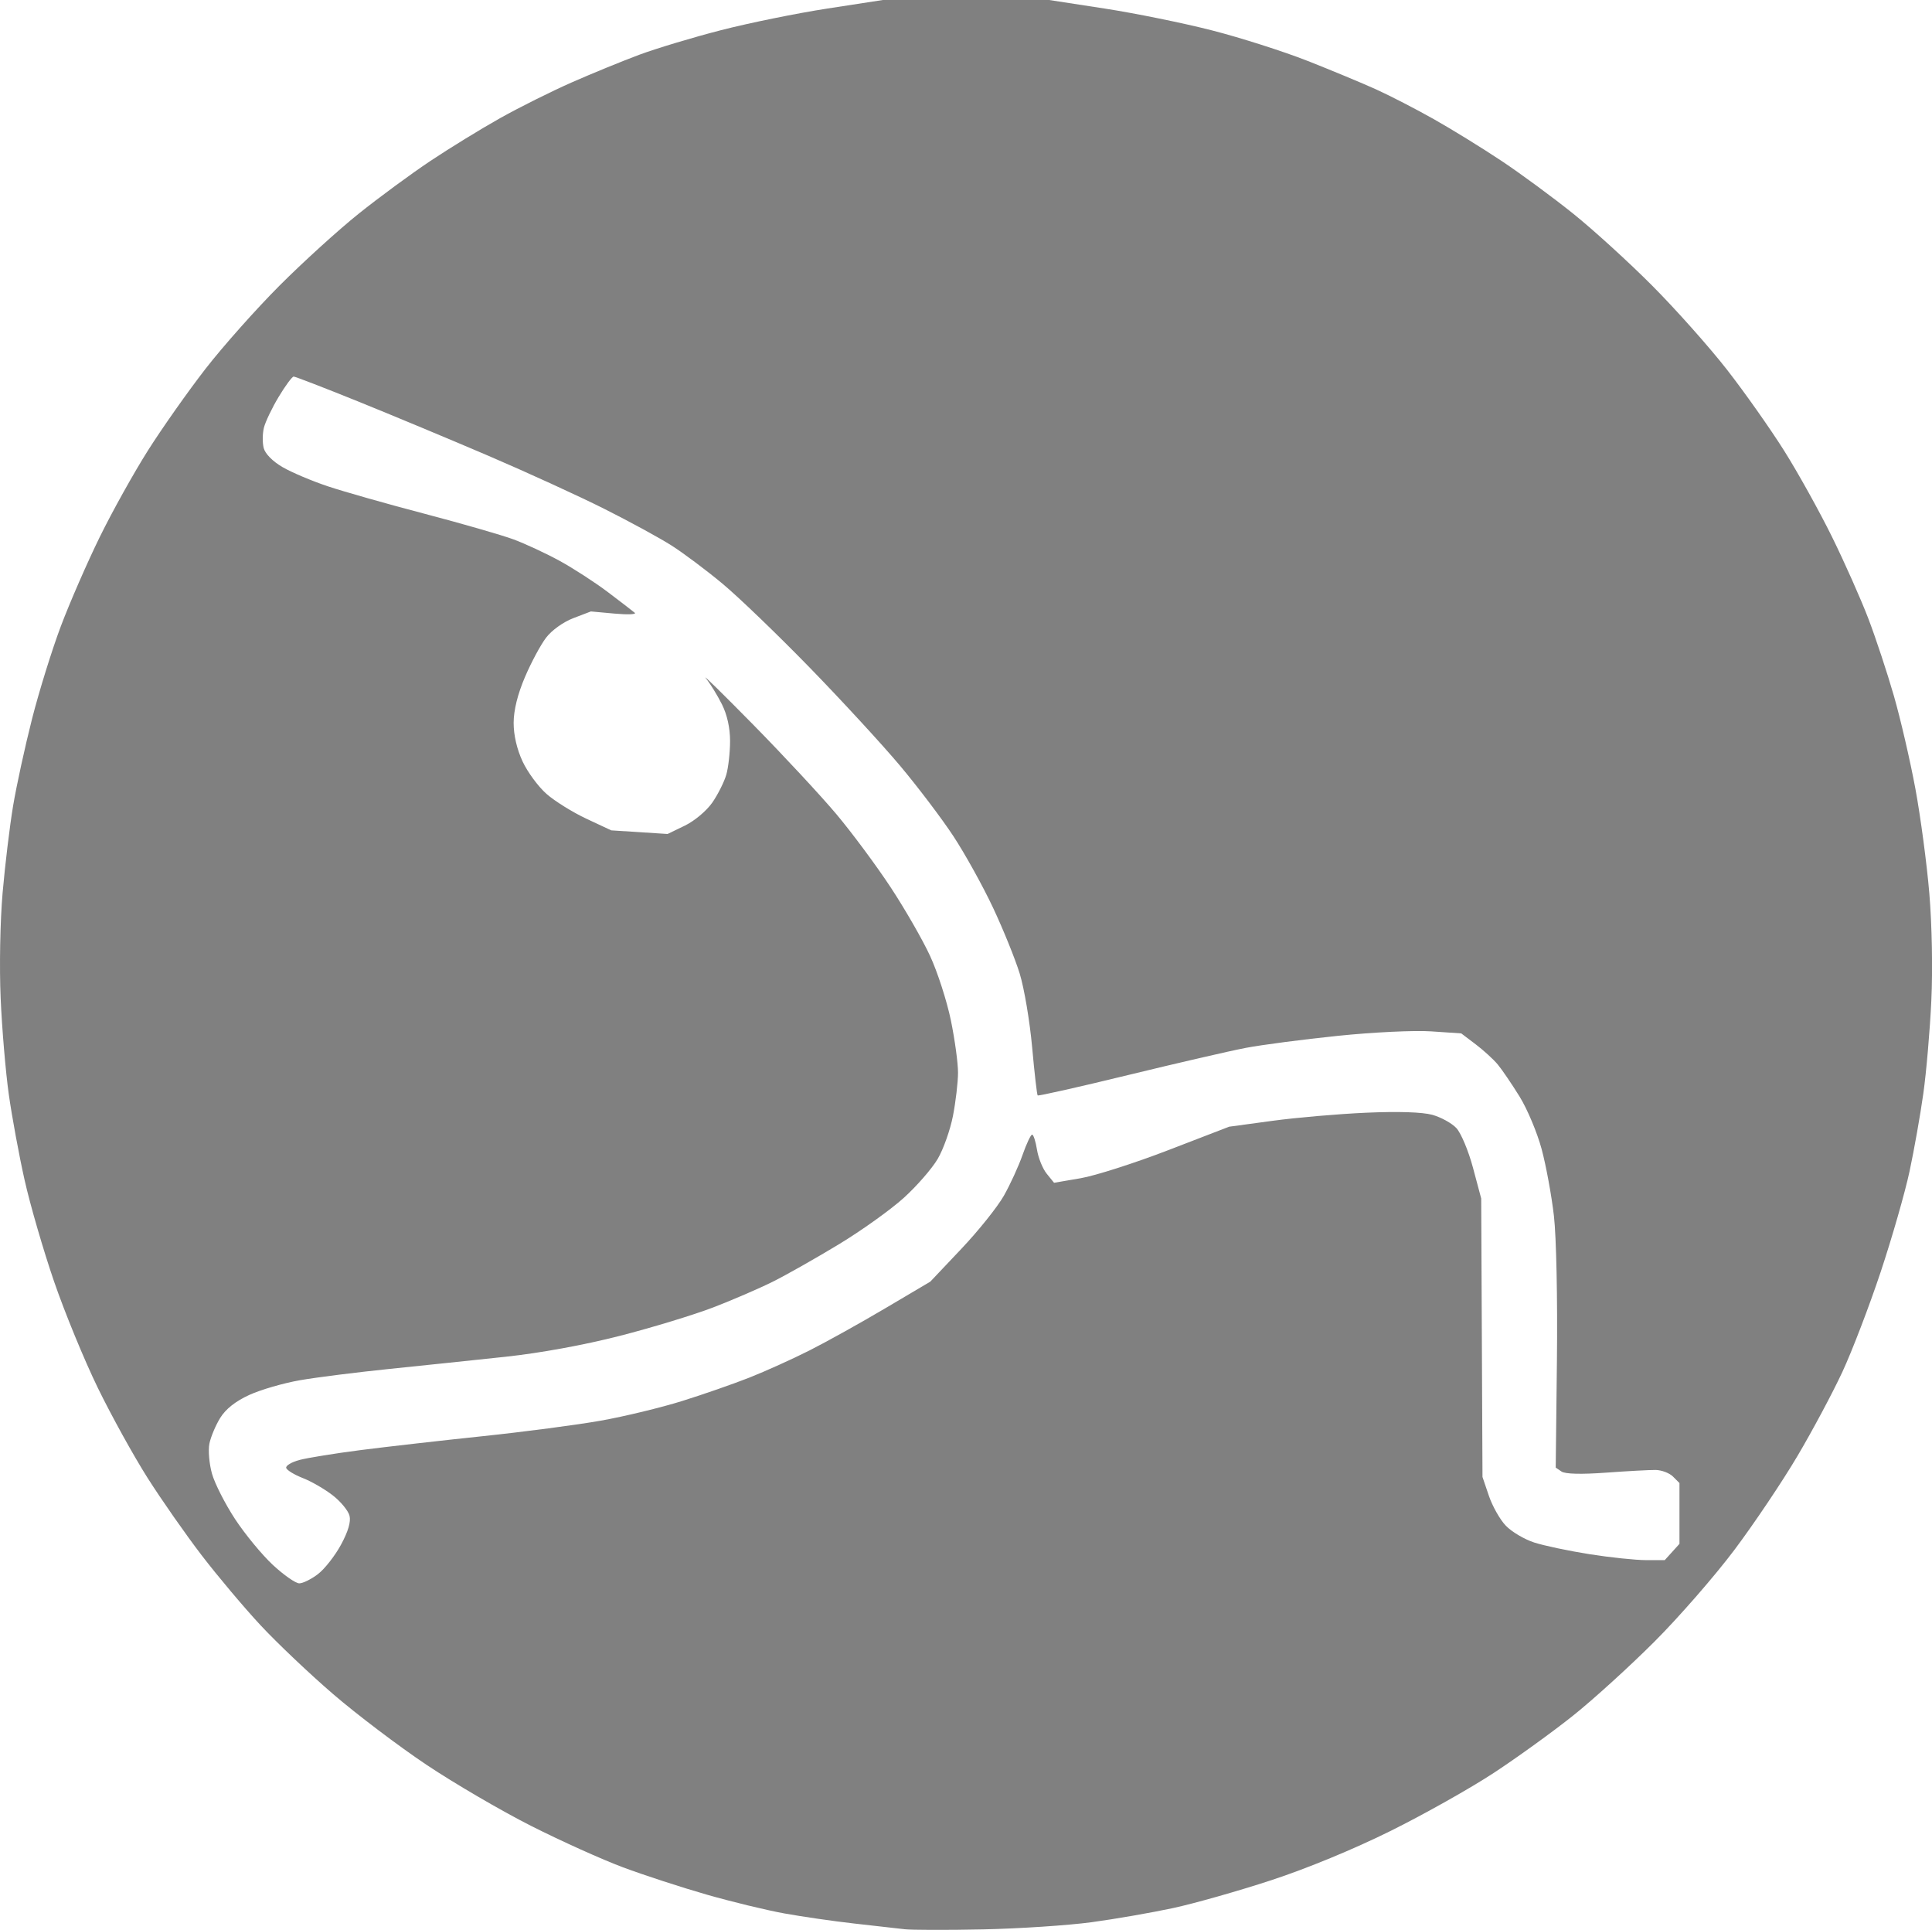 <?xml version="1.0" encoding="UTF-8" standalone="no"?>
<!-- Created with Inkscape (http://www.inkscape.org/) -->

<svg
   width="499.582"
   height="498.948"
   viewBox="0 0 132.181 132.013"
   version="1.1"
   id="svg1"
   xml:space="preserve"
   xmlns="http://www.w3.org/2000/svg"
   xmlns:svg="http://www.w3.org/2000/svg"><defs
     id="defs1" /><g
     id="layer4"
     transform="translate(-0.055,-0.139)"><path
       style="fill:gray;fill-opacity:1"
       d="m 61.911,132.104 c -0.509,-0.059 -2.057,-0.234 -3.44,-0.389 -1.382,-0.155 -3.526,-0.465 -4.763,-0.689 -1.237,-0.224 -3.639,-0.807 -5.337,-1.295 -1.699,-0.488 -4.259,-1.323 -5.689,-1.856 -1.43,-0.533 -4.267,-1.811 -6.304,-2.842 -2.037,-1.03 -5.252,-2.908 -7.144,-4.173 -1.892,-1.265 -4.764,-3.439 -6.382,-4.831 -1.618,-1.392 -3.86,-3.519 -4.982,-4.726 -1.122,-1.207 -2.929,-3.354 -4.015,-4.77 -1.086,-1.416 -2.751,-3.798 -3.7,-5.292 -0.949,-1.494 -2.48,-4.264 -3.403,-6.156 -0.923,-1.892 -2.274,-5.175 -3.002,-7.297 -0.728,-2.121 -1.634,-5.24 -2.013,-6.931 -0.379,-1.691 -0.865,-4.328 -1.081,-5.861 -0.215,-1.533 -0.466,-4.486 -0.556,-6.563 -0.094,-2.142 -0.036,-5.264 0.133,-7.215 0.164,-1.892 0.487,-4.571 0.718,-5.953 0.231,-1.382 0.815,-4.061 1.297,-5.953 0.482,-1.892 1.371,-4.749 1.975,-6.35 0.604,-1.601 1.799,-4.339 2.655,-6.085 0.856,-1.746 2.347,-4.421 3.313,-5.944 0.966,-1.523 2.729,-4.023 3.918,-5.556 1.189,-1.533 3.471,-4.099 5.072,-5.703 1.601,-1.603 4.042,-3.82 5.424,-4.925 1.382,-1.106 3.585,-2.725 4.895,-3.599 1.31,-0.874 3.453,-2.189 4.763,-2.924 1.31,-0.735 3.512,-1.834 4.895,-2.444 1.382,-0.609 3.466,-1.462 4.63,-1.896 1.164,-0.433 3.682,-1.19 5.594,-1.682 1.913,-0.492 5.187,-1.158 7.276,-1.48 l 3.798,-0.585 h 5.689 5.689 l 3.798,0.585 c 2.089,0.322 5.394,0.994 7.344,1.494 1.95,0.5 4.884,1.436 6.521,2.08 1.636,0.644 3.756,1.525 4.711,1.958 0.955,0.433 2.741,1.354 3.969,2.048 1.228,0.693 3.304,1.974 4.613,2.846 1.31,0.872 3.512,2.493 4.894,3.602 1.382,1.109 3.823,3.333 5.424,4.942 1.601,1.609 3.897,4.189 5.101,5.733 1.204,1.544 2.963,4.038 3.91,5.541 0.946,1.503 2.424,4.162 3.283,5.909 0.859,1.746 1.977,4.262 2.484,5.59 0.507,1.328 1.293,3.709 1.748,5.292 0.454,1.582 1.115,4.438 1.468,6.347 0.353,1.908 0.781,5.123 0.951,7.144 0.181,2.156 0.238,5.192 0.137,7.348 -0.095,2.021 -0.341,4.878 -0.548,6.35 -0.207,1.472 -0.631,3.866 -0.943,5.322 -0.312,1.455 -1.201,4.551 -1.975,6.879 -0.775,2.328 -1.954,5.406 -2.621,6.84 -0.667,1.434 -2.053,4.028 -3.081,5.765 -1.028,1.737 -2.959,4.612 -4.292,6.389 -1.333,1.777 -3.797,4.606 -5.476,6.286 -1.679,1.68 -4.184,3.958 -5.566,5.061 -1.382,1.103 -3.823,2.867 -5.424,3.919 -1.601,1.052 -4.774,2.837 -7.053,3.968 -2.531,1.256 -5.721,2.573 -8.202,3.386 -2.233,0.732 -5.25,1.587 -6.704,1.9 -1.455,0.313 -3.955,0.748 -5.556,0.965 -1.601,0.217 -4.936,0.438 -7.41,0.491 -2.474,0.052 -4.915,0.047 -5.424,-0.012 z M 21.808,107.816 c 0.454,-0.346 1.161,-1.246 1.571,-2 0.494,-0.908 0.693,-1.58 0.589,-1.993 -0.086,-0.343 -0.603,-0.971 -1.149,-1.395 -0.546,-0.425 -1.464,-0.955 -2.04,-1.179 -0.576,-0.224 -1.09,-0.535 -1.142,-0.691 -0.052,-0.156 0.36,-0.404 0.915,-0.551 0.555,-0.147 2.438,-0.451 4.184,-0.675 1.746,-0.224 5.497,-0.651 8.334,-0.949 2.838,-0.298 6.48,-0.776 8.094,-1.064 1.614,-0.287 4.114,-0.891 5.556,-1.342 1.442,-0.45 3.515,-1.172 4.606,-1.603 1.091,-0.431 2.937,-1.265 4.101,-1.852 1.164,-0.587 3.502,-1.888 5.196,-2.89 l 3.079,-1.821 2.123,-2.243 c 1.168,-1.233 2.479,-2.871 2.913,-3.639 0.435,-0.768 1.009,-2.022 1.276,-2.786 0.267,-0.764 0.562,-1.389 0.655,-1.389 0.093,0 0.243,0.462 0.333,1.027 0.09,0.565 0.39,1.306 0.666,1.646 l 0.502,0.62 1.821,-0.312 c 1.002,-0.172 3.697,-1.035 5.99,-1.918 l 4.169,-1.606 2.969,-0.403 c 1.633,-0.222 4.517,-0.471 6.409,-0.554 2.18,-0.096 3.833,-0.043 4.515,0.143 0.592,0.162 1.335,0.57 1.651,0.907 0.317,0.337 0.829,1.559 1.138,2.715 l 0.562,2.102 0.044,9.525 0.044,9.525 0.439,1.293 c 0.242,0.711 0.763,1.631 1.159,2.043 0.396,0.413 1.266,0.928 1.933,1.145 0.668,0.217 2.374,0.577 3.791,0.801 1.417,0.224 3.155,0.406 3.862,0.406 h 1.285 l 0.504,-0.557 0.504,-0.557 v -2.079 -2.079 l -0.443,-0.443 c -0.244,-0.244 -0.78,-0.447 -1.191,-0.452 -0.411,-0.005 -1.938,0.078 -3.393,0.184 -1.69,0.123 -2.789,0.096 -3.043,-0.077 l -0.397,-0.27 0.083,-7.352 c 0.047,-4.198 -0.041,-8.43 -0.206,-9.865 -0.159,-1.382 -0.536,-3.436 -0.839,-4.564 -0.303,-1.128 -0.984,-2.75 -1.514,-3.605 -0.53,-0.855 -1.201,-1.841 -1.492,-2.191 -0.291,-0.35 -0.972,-0.971 -1.512,-1.38 l -0.983,-0.744 -2.06,-0.139 c -1.148,-0.078 -3.973,0.058 -6.383,0.306 -2.378,0.245 -5.213,0.616 -6.301,0.824 -1.088,0.208 -4.716,1.046 -8.063,1.861 -3.347,0.816 -6.126,1.441 -6.174,1.39 -0.048,-0.051 -0.219,-1.537 -0.378,-3.303 -0.16,-1.766 -0.542,-4.028 -0.849,-5.027 -0.307,-0.999 -1.131,-3.033 -1.83,-4.519 -0.699,-1.486 -1.921,-3.689 -2.715,-4.895 -0.794,-1.206 -2.44,-3.378 -3.658,-4.827 -1.218,-1.449 -3.996,-4.464 -6.173,-6.701 -2.177,-2.237 -4.857,-4.815 -5.956,-5.73 -1.099,-0.915 -2.665,-2.088 -3.48,-2.608 -0.815,-0.52 -2.898,-1.656 -4.63,-2.524 -1.732,-0.869 -5.292,-2.498 -7.911,-3.62 -2.619,-1.122 -6.644,-2.8 -8.944,-3.729 -2.3,-0.929 -4.269,-1.689 -4.376,-1.689 -0.107,0 -0.569,0.625 -1.028,1.389 -0.459,0.764 -0.914,1.716 -1.011,2.117 -0.097,0.4 -0.103,1.021 -0.013,1.379 0.098,0.392 0.611,0.913 1.285,1.306 0.617,0.36 2.015,0.952 3.106,1.316 1.091,0.364 4.068,1.209 6.615,1.877 2.547,0.669 5.285,1.458 6.085,1.753 0.8,0.296 2.221,0.957 3.156,1.468 0.936,0.512 2.424,1.476 3.307,2.143 0.883,0.667 1.709,1.302 1.835,1.412 0.126,0.11 -0.498,0.134 -1.387,0.053 l -1.616,-0.147 -1.197,0.457 c -0.691,0.264 -1.482,0.83 -1.87,1.34 -0.37,0.485 -1.02,1.695 -1.443,2.688 -0.502,1.177 -0.772,2.266 -0.775,3.129 -0.003,0.839 0.221,1.808 0.612,2.648 0.339,0.729 1.077,1.728 1.639,2.222 0.562,0.493 1.788,1.256 2.724,1.694 l 1.703,0.797 1.927,0.124 1.927,0.124 1.182,-0.572 c 0.663,-0.321 1.487,-1.013 1.879,-1.578 0.383,-0.553 0.813,-1.411 0.956,-1.907 0.142,-0.496 0.258,-1.532 0.258,-2.303 0,-0.898 -0.201,-1.801 -0.559,-2.515 -0.307,-0.613 -0.8,-1.412 -1.094,-1.775 -0.294,-0.364 1.163,1.065 3.238,3.175 2.075,2.11 4.638,4.868 5.696,6.128 1.058,1.26 2.723,3.504 3.699,4.985 0.977,1.481 2.194,3.598 2.704,4.703 0.511,1.105 1.151,3.088 1.423,4.407 0.272,1.319 0.492,2.934 0.489,3.589 -0.003,0.655 -0.158,1.976 -0.344,2.936 -0.186,0.96 -0.656,2.288 -1.045,2.951 -0.389,0.663 -1.435,1.865 -2.325,2.67 -0.89,0.805 -2.886,2.233 -4.436,3.172 -1.55,0.939 -3.58,2.089 -4.511,2.554 -0.931,0.465 -2.777,1.262 -4.101,1.77 -1.324,0.508 -4.194,1.382 -6.377,1.941 -2.439,0.625 -5.447,1.175 -7.805,1.428 -2.11,0.226 -5.682,0.601 -7.938,0.832 -2.256,0.231 -5.021,0.58 -6.144,0.776 -1.124,0.196 -2.682,0.648 -3.463,1.005 -0.944,0.432 -1.611,0.96 -1.991,1.574 -0.314,0.508 -0.646,1.299 -0.738,1.757 -0.092,0.458 -0.013,1.382 0.175,2.053 0.188,0.671 0.899,2.069 1.579,3.106 0.681,1.037 1.847,2.451 2.591,3.142 0.744,0.691 1.556,1.257 1.803,1.257 0.247,0 0.821,-0.283 1.275,-0.63 z"
       id="path2" /></g></svg>
